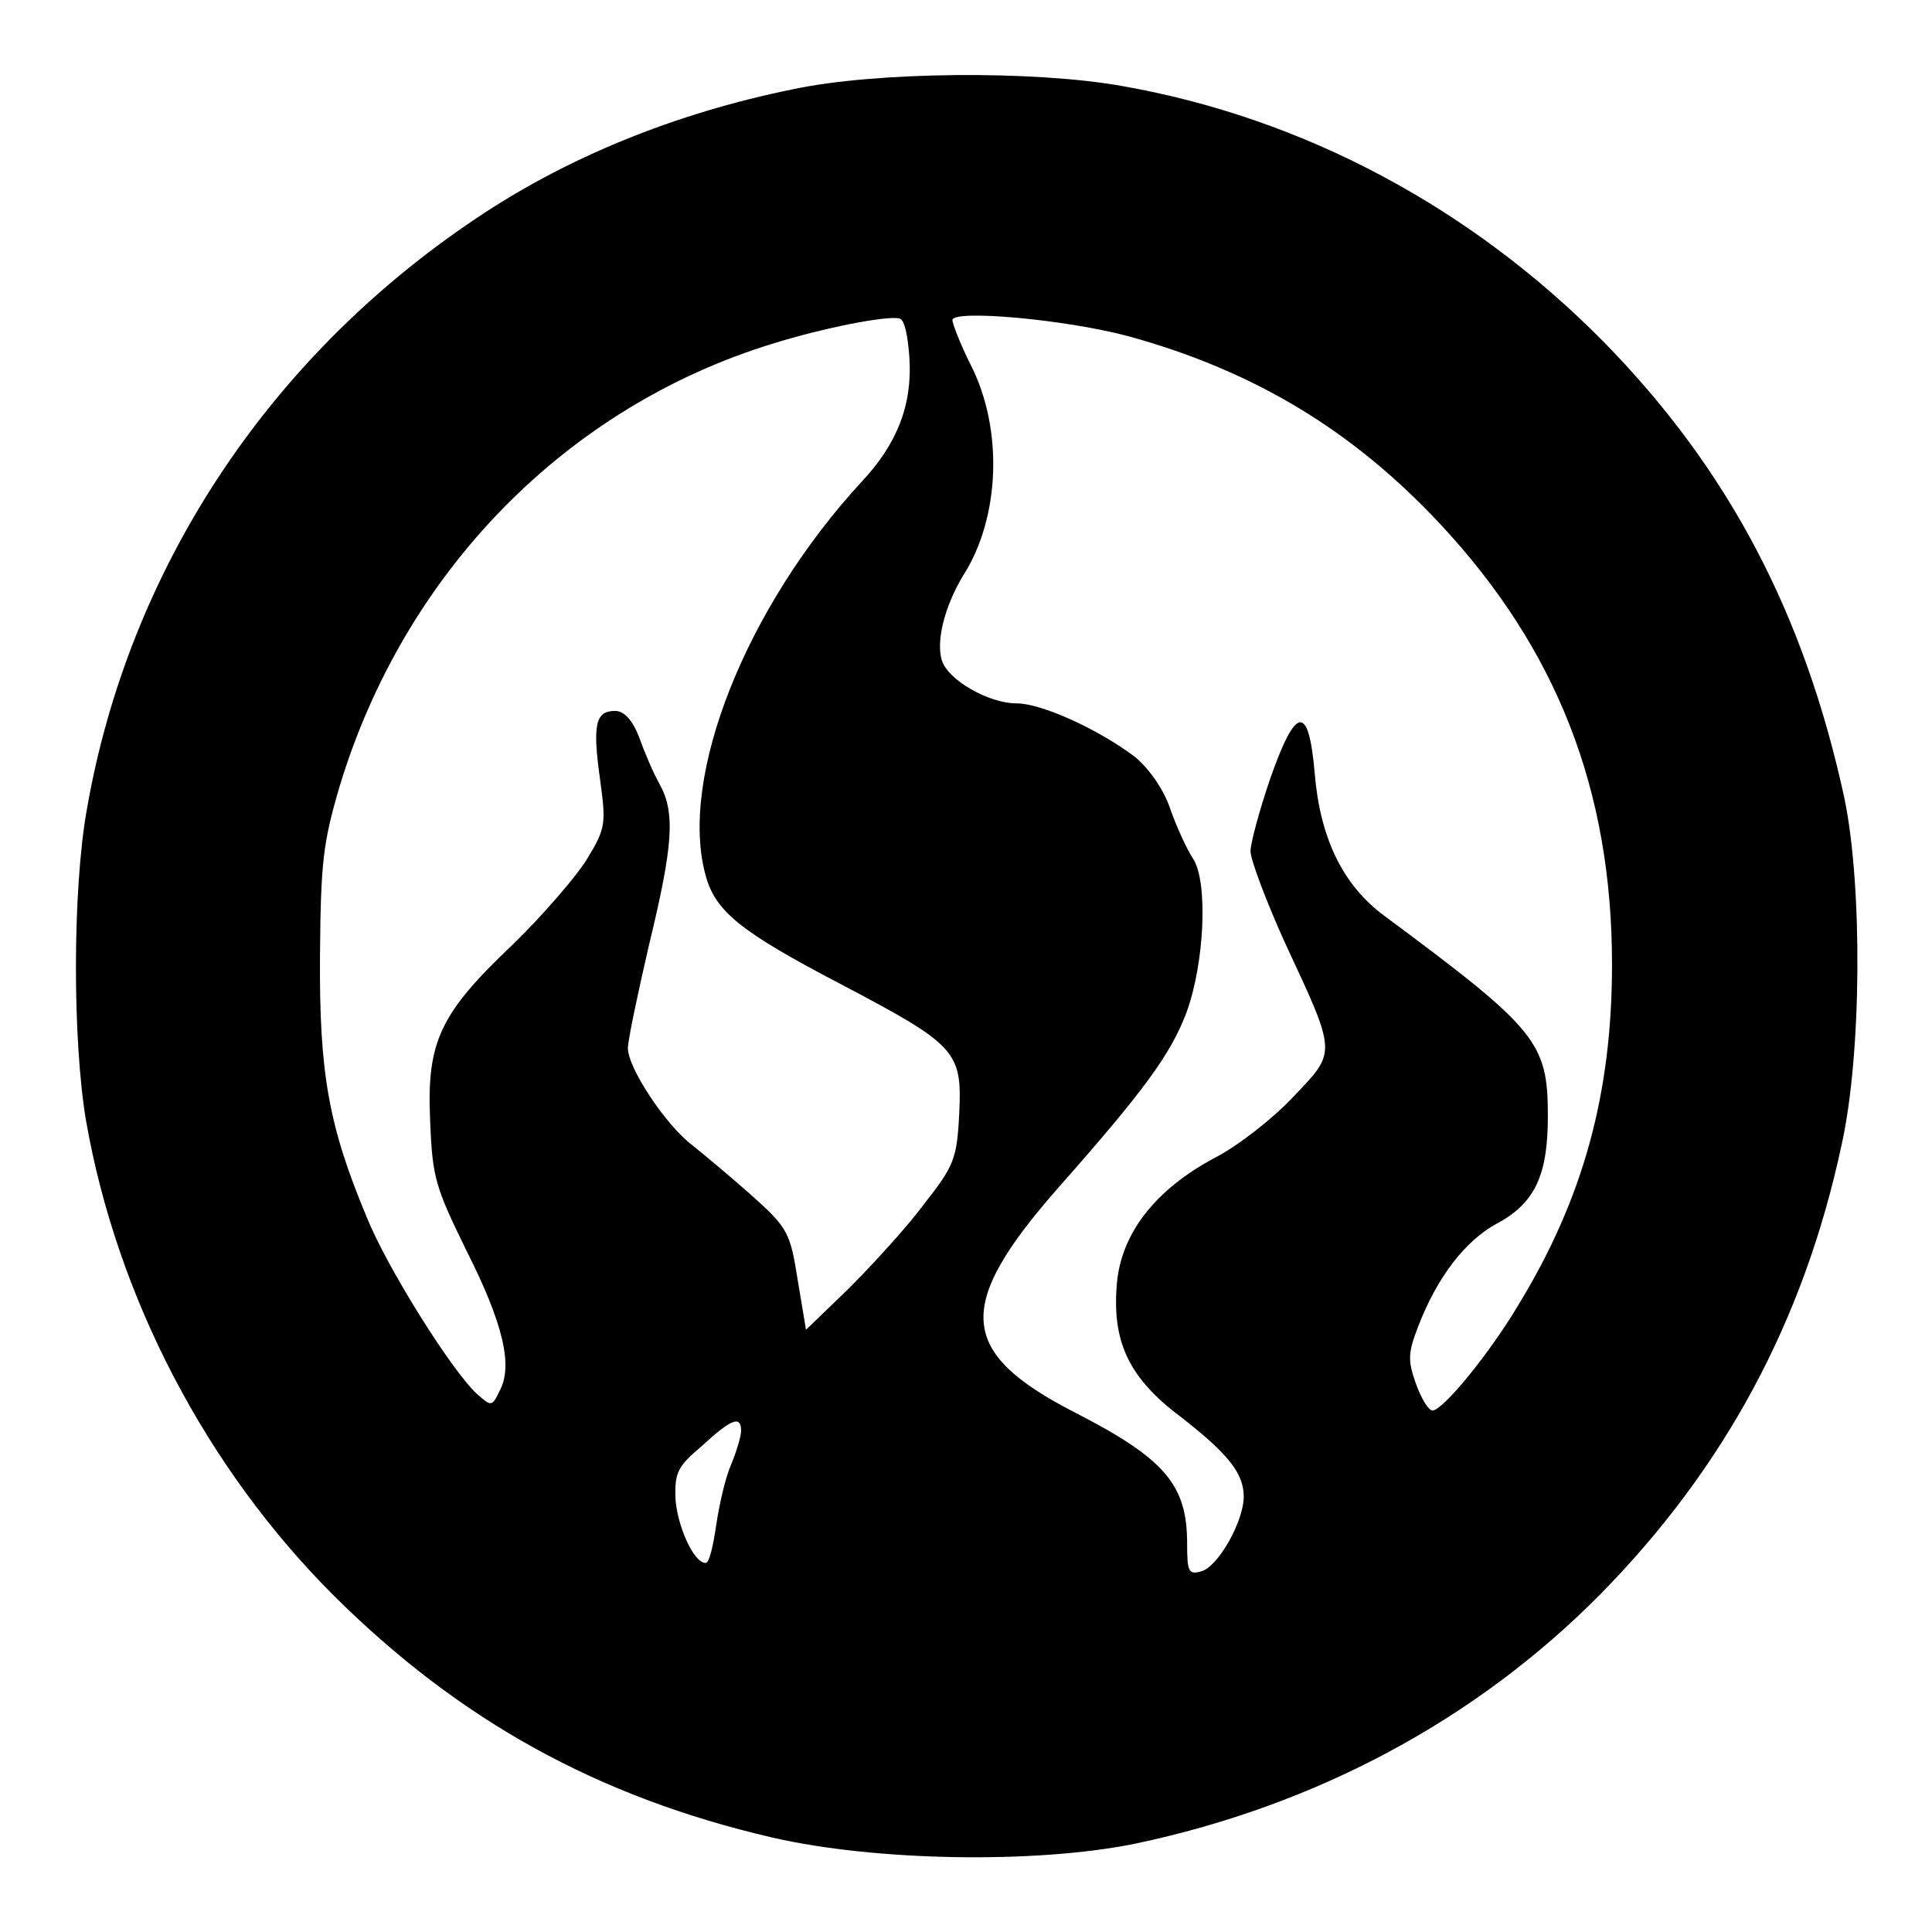 <?xml version="1.0" encoding="utf-8"?>
<!-- Svg Vector Icons : http://www.onlinewebfonts.com/icon -->
<!DOCTYPE svg PUBLIC "-//W3C//DTD SVG 1.1//EN" "http://www.w3.org/Graphics/SVG/1.1/DTD/svg11.dtd">
<svg version="1.1" xmlns="http://www.w3.org/2000/svg" xmlns:xlink="http://www.w3.org/1999/xlink" x="0px" y="0px" viewBox="0 0 256 256" enable-background="new 0 0 256 256" xml:space="preserve">
<g><g><g><path fill="#000000" d="M105.2,11.8C89.4,15,75,20.9,63,29c-27.6,18.5-46,46.6-51.5,78.3c-1.9,10.7-1.9,30.5-0.1,41.2c4.1,23.4,15.9,46,32.8,62.9c16.6,16.5,34.9,26.7,58.2,32.1c13.5,3.1,34.7,3.5,48,0.8c23.8-5,45.1-16.3,61.7-33.1c16.4-16.7,26.9-36.1,31.9-59.4c2.7-12,2.8-34.4,0.4-46c-5.3-24.5-15.4-43.7-32-60.6c-17.6-17.8-39.8-29.6-63.7-33.8C136.9,9.3,116.1,9.5,105.2,11.8z M120.5,47.4c0.4,6.2-1.6,11.4-6.3,16.4c-15.4,16.7-24.3,39.2-20.7,52.2c1.3,4.8,4.7,7.5,17.9,14.4c15.4,8.1,16.1,8.9,15.7,17.2c-0.3,6-0.7,6.9-4.7,12c-2.3,3.1-6.9,8.1-10,11.2l-5.6,5.4l-1.1-6.6c-1-6.3-1.3-6.9-6.1-11.2c-2.7-2.4-6.3-5.4-7.8-6.6c-3.6-2.7-8.6-10.3-8.6-12.9c0-1.1,1.3-7.2,2.8-13.7c3.2-13.2,3.5-17.5,1.4-21.3c-0.8-1.4-2-4.2-2.7-6.2c-0.9-2.3-2-3.5-3.2-3.5c-2.6,0-3,1.8-2,9c0.8,5.9,0.8,6.5-1.7,10.6c-1.4,2.3-5.8,7.4-9.8,11.3c-9.7,9.2-11.5,12.9-11,23.5c0.3,7.5,0.7,8.7,4.8,17.1c4.9,9.7,6.2,15.3,4.4,18.6c-1,2.1-1.1,2.1-3,0.4c-3.3-3-11.9-16.7-14.6-23.4c-5.1-12.2-6.3-19.2-6.2-34.6c0.1-12.5,0.4-15,2.6-22.5c8.6-28.4,30-50.3,57.5-58.7c6.8-2.1,15-3.7,16.7-3.3C119.9,42.4,120.3,44.6,120.5,47.4z M149.7,44.6c16.6,4.6,29.6,12.5,41.1,24.8c15.5,16.6,22.8,35.3,22.8,58.4c0,17.1-3.8,31-12.4,45.1c-3.8,6.4-10,14-11.4,14c-0.5,0-1.5-1.6-2.2-3.6c-1.1-3.1-1-4.1,0.3-7.5c2.5-6.5,6.2-11.4,10.5-13.7c5-2.7,6.7-6.4,6.7-14.2c0-9.8-1.4-11.5-21.6-26.5c-5.6-4.1-8.6-10.4-9.3-19c-0.8-9.2-2.5-8.9-5.9,0.8c-1.4,4.1-2.6,8.5-2.6,9.6s2.1,6.7,4.6,12.2c6.9,14.8,6.8,14.3,1.1,20.3c-2.6,2.8-7.3,6.5-10.4,8.1c-7.9,4.2-12.4,10-13,16.6c-0.7,7.8,1.6,12.6,8.4,17.7c6.3,4.9,8.4,7.5,8.4,10.6c0,3.3-3.4,9.3-5.6,9.9c-1.7,0.5-1.9,0.1-1.9-3.7c0-7.7-2.9-11.2-14.8-17.3c-15.6-8-16.1-14.1-2.2-29.9c11.4-12.9,14.8-17.6,16.9-23.1c2.4-6.5,2.9-17.3,0.9-20.4c-0.8-1.2-2.2-4.2-3.1-6.8c-0.9-2.6-2.9-5.3-4.6-6.7c-4.9-3.7-12.4-7.1-15.7-7.1c-3.7,0-9.1-3.1-9.9-5.7c-0.8-2.6,0.4-7.2,2.8-11.2c4.9-7.6,5.4-19.4,1-28c-1.3-2.6-2.4-5.4-2.4-5.9C126.3,41,141.2,42.3,149.7,44.6z M98.2,189.6c0,0.7-0.6,2.7-1.3,4.4c-0.8,1.8-1.6,5.4-2,8.1c-0.4,2.7-0.9,5-1.4,5c-1.6,0-3.8-5-4-8.6c-0.1-3.4,0.3-4.2,3.5-6.9C96.9,188,98.2,187.5,98.2,189.6z"/></g></g></g>
</svg>
